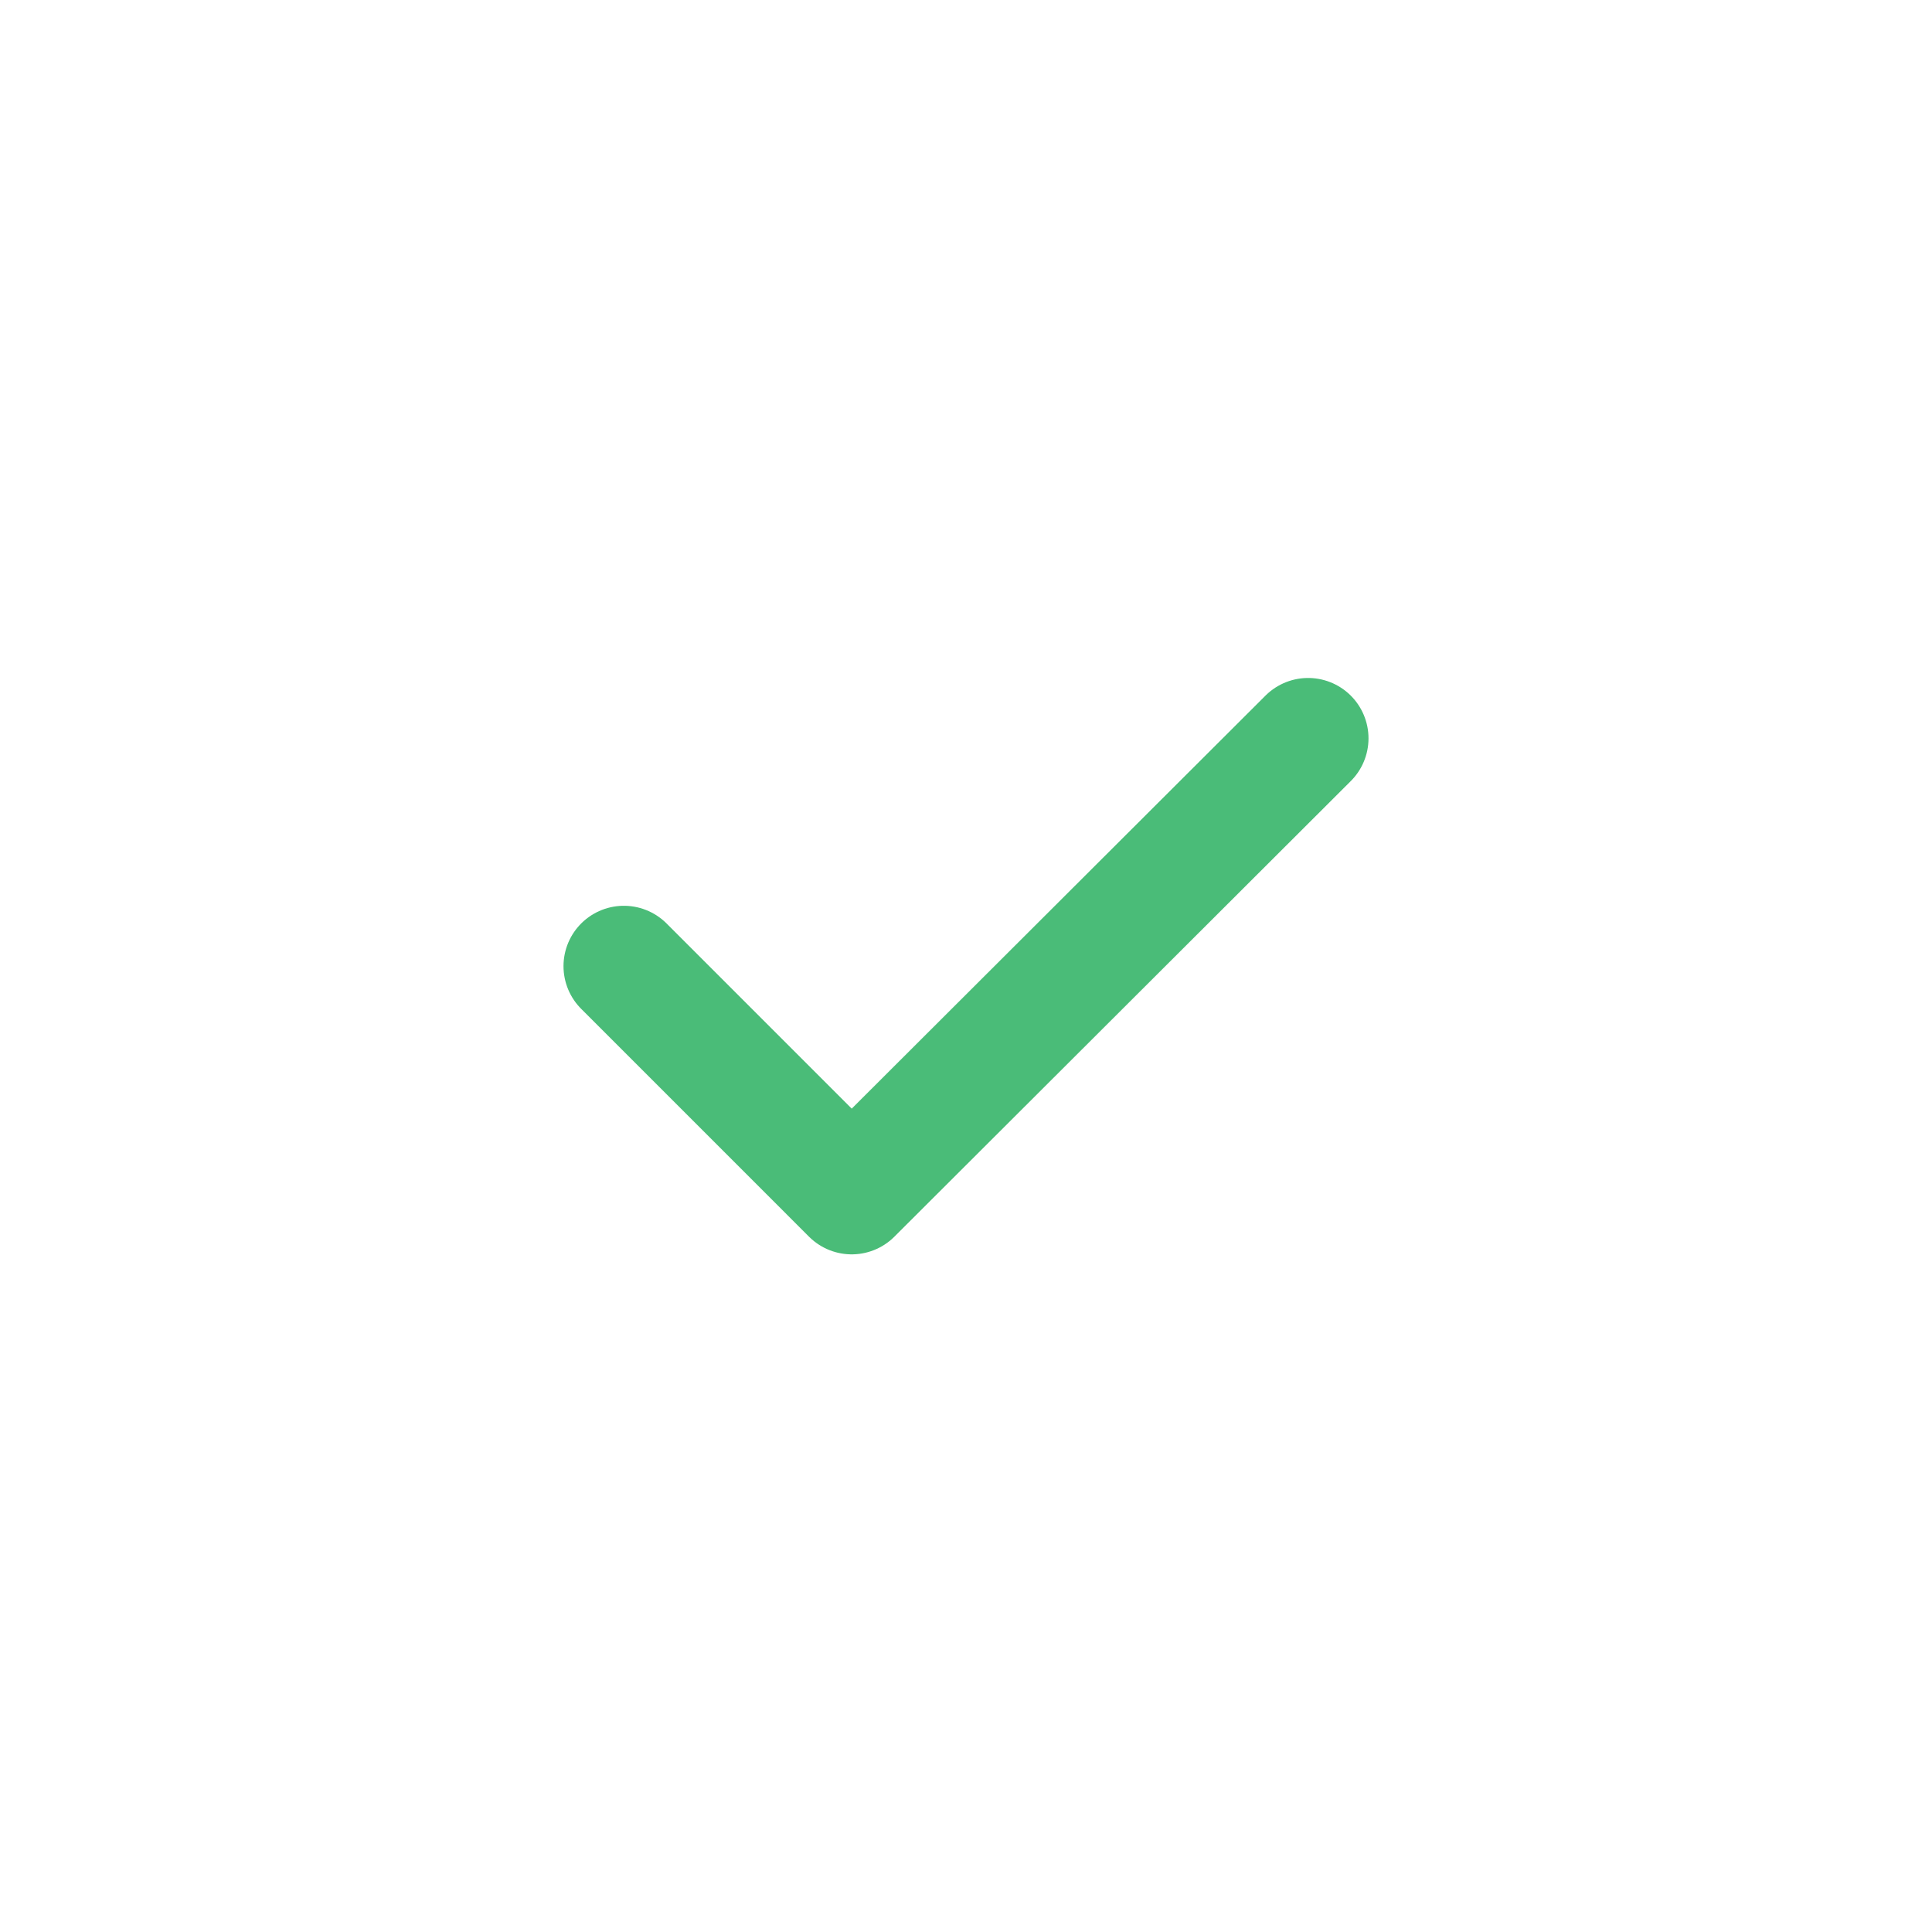 <svg width="24" height="24" viewBox="0 0 24 24" fill="none" xmlns="http://www.w3.org/2000/svg">
<path d="M7.75 12.002L10.58 14.832L16.25 9.172" stroke="#4ABC78" stroke-width="1.5" stroke-linecap="round" stroke-linejoin="round"/>
</svg>
